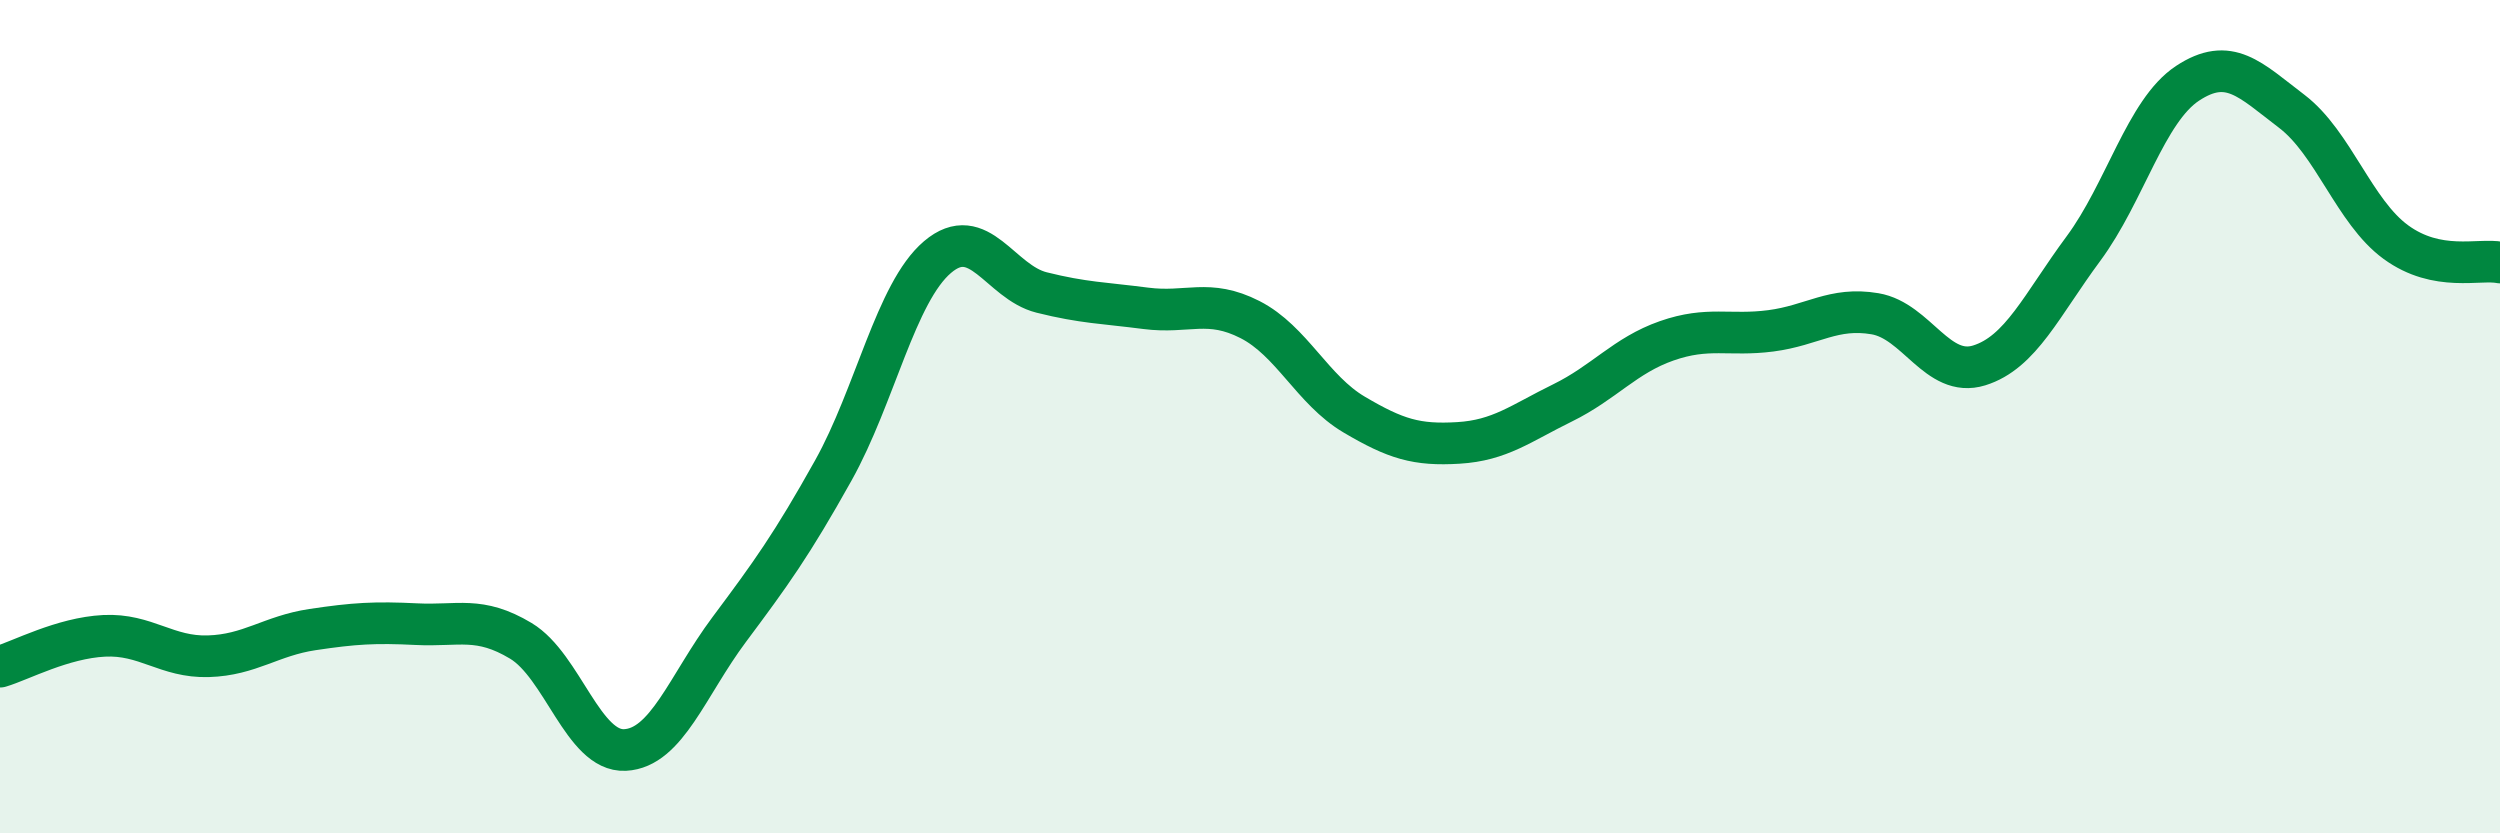 
    <svg width="60" height="20" viewBox="0 0 60 20" xmlns="http://www.w3.org/2000/svg">
      <path
        d="M 0,16 C 0.5,15.85 1.5,15.31 2.5,15.26 C 3.5,15.21 4,15.78 5,15.75 C 6,15.72 6.5,15.26 7.5,15.11 C 8.5,14.96 9,14.93 10,14.98 C 11,15.03 11.5,14.78 12.5,15.38 C 13.5,15.98 14,18.05 15,18 C 16,17.95 16.5,16.45 17.5,15.11 C 18.5,13.77 19,13.08 20,11.29 C 21,9.5 21.5,7.02 22.5,6.17 C 23.5,5.32 24,6.77 25,7.02 C 26,7.27 26.5,7.27 27.5,7.4 C 28.5,7.53 29,7.16 30,7.67 C 31,8.18 31.5,9.36 32.5,9.95 C 33.5,10.54 34,10.69 35,10.63 C 36,10.57 36.5,10.16 37.5,9.67 C 38.5,9.18 39,8.53 40,8.18 C 41,7.83 41.5,8.07 42.5,7.94 C 43.5,7.81 44,7.36 45,7.53 C 46,7.7 46.5,9.08 47.5,8.77 C 48.5,8.46 49,7.32 50,5.97 C 51,4.62 51.5,2.66 52.5,2 C 53.5,1.34 54,1.91 55,2.67 C 56,3.43 56.5,5.08 57.5,5.81 C 58.5,6.54 59.5,6.2 60,6.3L60 20L0 20Z"
        fill="#008740"
        opacity="0.1"
        stroke-linecap="round"
        stroke-linejoin="round"
      />
      <path
        d="M 0,16 C 0.5,15.85 1.5,15.31 2.5,15.26 C 3.5,15.21 4,15.78 5,15.75 C 6,15.72 6.5,15.26 7.5,15.11 C 8.5,14.96 9,14.93 10,14.98 C 11,15.03 11.5,14.78 12.5,15.38 C 13.5,15.98 14,18.05 15,18 C 16,17.95 16.5,16.45 17.5,15.11 C 18.5,13.77 19,13.08 20,11.29 C 21,9.5 21.5,7.02 22.5,6.17 C 23.5,5.32 24,6.77 25,7.02 C 26,7.27 26.5,7.27 27.5,7.4 C 28.5,7.53 29,7.16 30,7.67 C 31,8.18 31.5,9.36 32.5,9.95 C 33.5,10.54 34,10.69 35,10.63 C 36,10.57 36.5,10.16 37.5,9.67 C 38.5,9.18 39,8.53 40,8.18 C 41,7.83 41.5,8.07 42.5,7.94 C 43.5,7.81 44,7.36 45,7.53 C 46,7.7 46.5,9.08 47.5,8.77 C 48.5,8.46 49,7.32 50,5.97 C 51,4.62 51.5,2.66 52.5,2 C 53.5,1.34 54,1.91 55,2.67 C 56,3.43 56.5,5.08 57.5,5.81 C 58.5,6.54 59.5,6.2 60,6.3"
        stroke="#008740"
        stroke-width="1"
        fill="none"
        stroke-linecap="round"
        stroke-linejoin="round"
      />
    </svg>
  